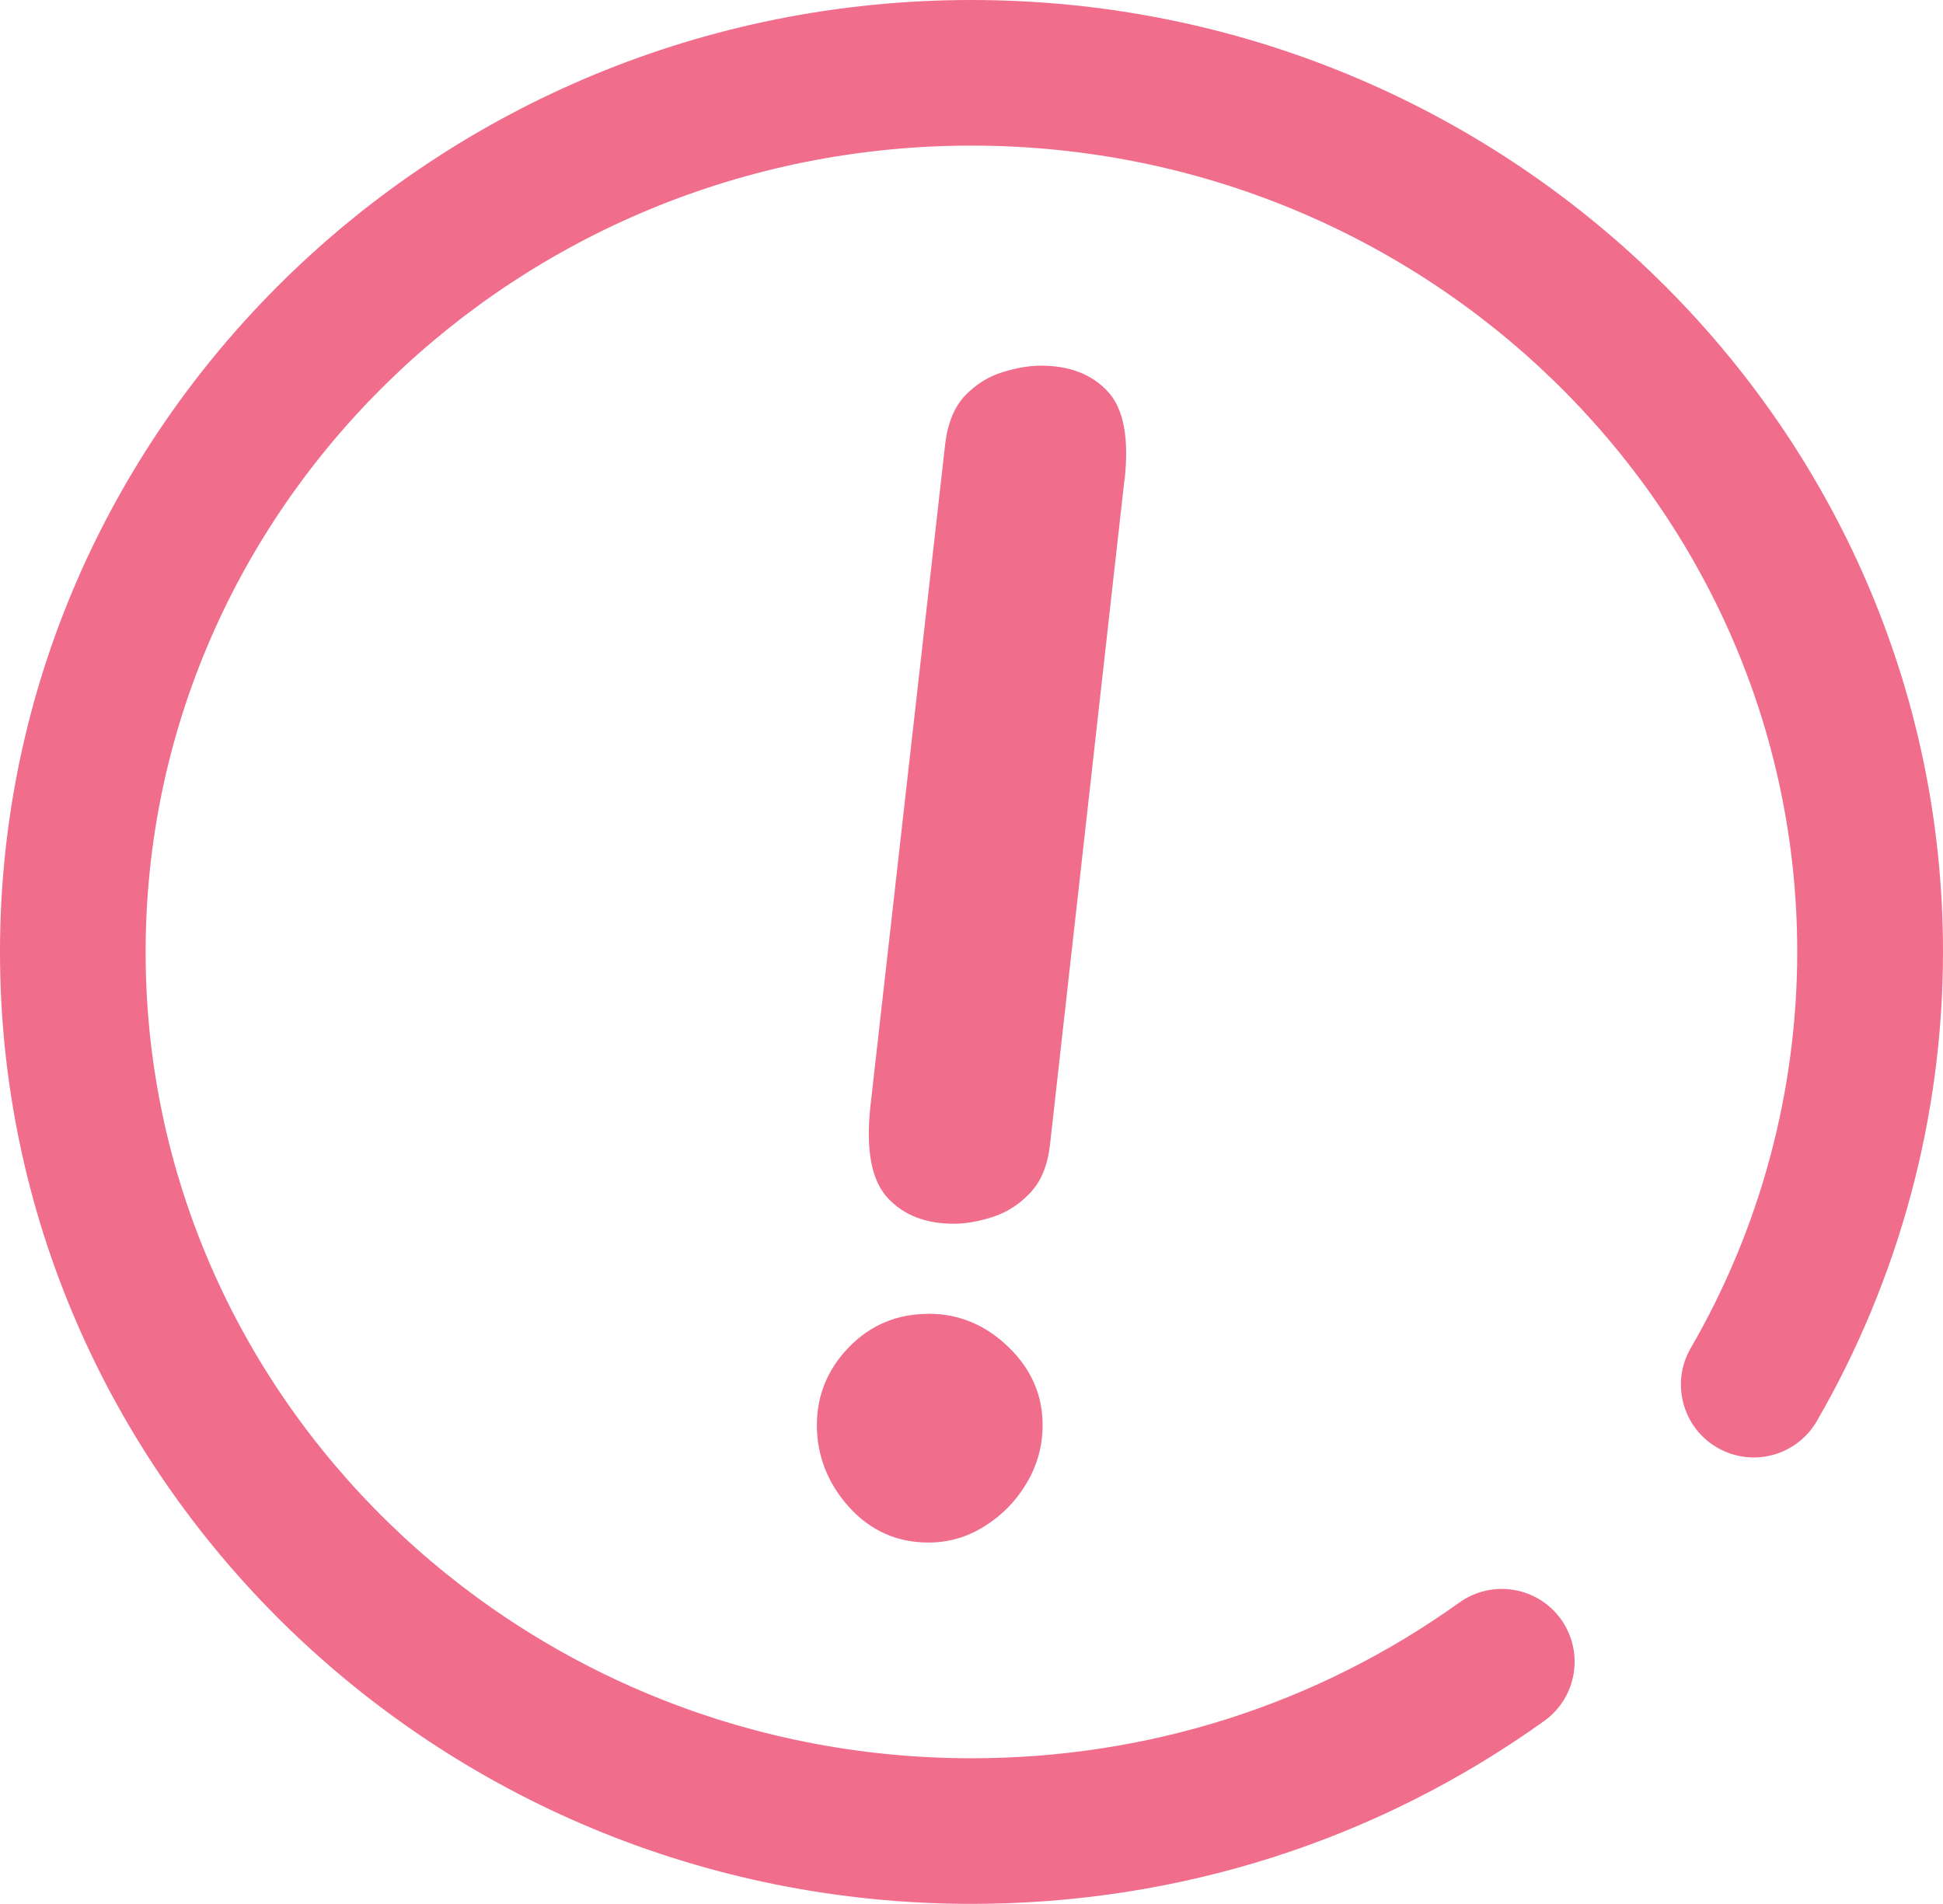 <svg xmlns="http://www.w3.org/2000/svg" id="Layer_2" data-name="Layer 2" viewBox="0 0 126.09 123.56"><defs><style>      .cls-1 {        fill: #f16d8c;      }    </style></defs><g id="Layer_1" data-name="Layer 1"><g><path class="cls-1" d="M63.04,0C28.28,0,0,27.71,0,61.78s28.28,61.78,63.04,61.78c13.47,0,26.33-4.11,37.17-11.87,2.12-1.52,2.61-4.47,1.09-6.6-1.52-2.12-4.47-2.6-6.59-1.09-9.23,6.61-20.18,10.11-31.67,10.11-29.55,0-53.59-23.47-53.59-52.32S33.49,9.45,63.04,9.45s53.59,23.47,53.59,52.32c0,9.03-2.39,17.92-6.91,25.72-1.31,2.26-.54,5.15,1.72,6.46,2.26,1.31,5.15.54,6.46-1.72,5.35-9.24,8.19-19.78,8.19-30.46C126.09,27.71,97.81,0,63.04,0Z"></path><path class="cls-1" d="M72.98,31.14c.3-2.71-.06-4.63-1.1-5.74-1.04-1.12-2.49-1.67-4.34-1.67-.74,0-1.56.14-2.47.42-.91.28-1.72.78-2.42,1.5-.7.72-1.14,1.77-1.31,3.14l-4.87,43.14c-.28,2.76.1,4.7,1.14,5.82,1.04,1.12,2.47,1.67,4.3,1.67.76,0,1.6-.15,2.51-.44.91-.29,1.72-.81,2.43-1.56.71-.75,1.14-1.79,1.29-3.14l4.83-43.14Z"></path><path class="cls-1" d="M60.24,85.27c-2.03,0-3.74.72-5.14,2.15-1.39,1.43-2.09,3.13-2.09,5.08s.7,3.77,2.09,5.31c1.39,1.53,3.11,2.3,5.14,2.3,1.32,0,2.54-.35,3.67-1.07,1.13-.71,2.04-1.64,2.72-2.8.68-1.15,1.03-2.4,1.03-3.75,0-1.95-.74-3.65-2.23-5.08-1.48-1.43-3.21-2.15-5.19-2.15Z"></path></g></g></svg>